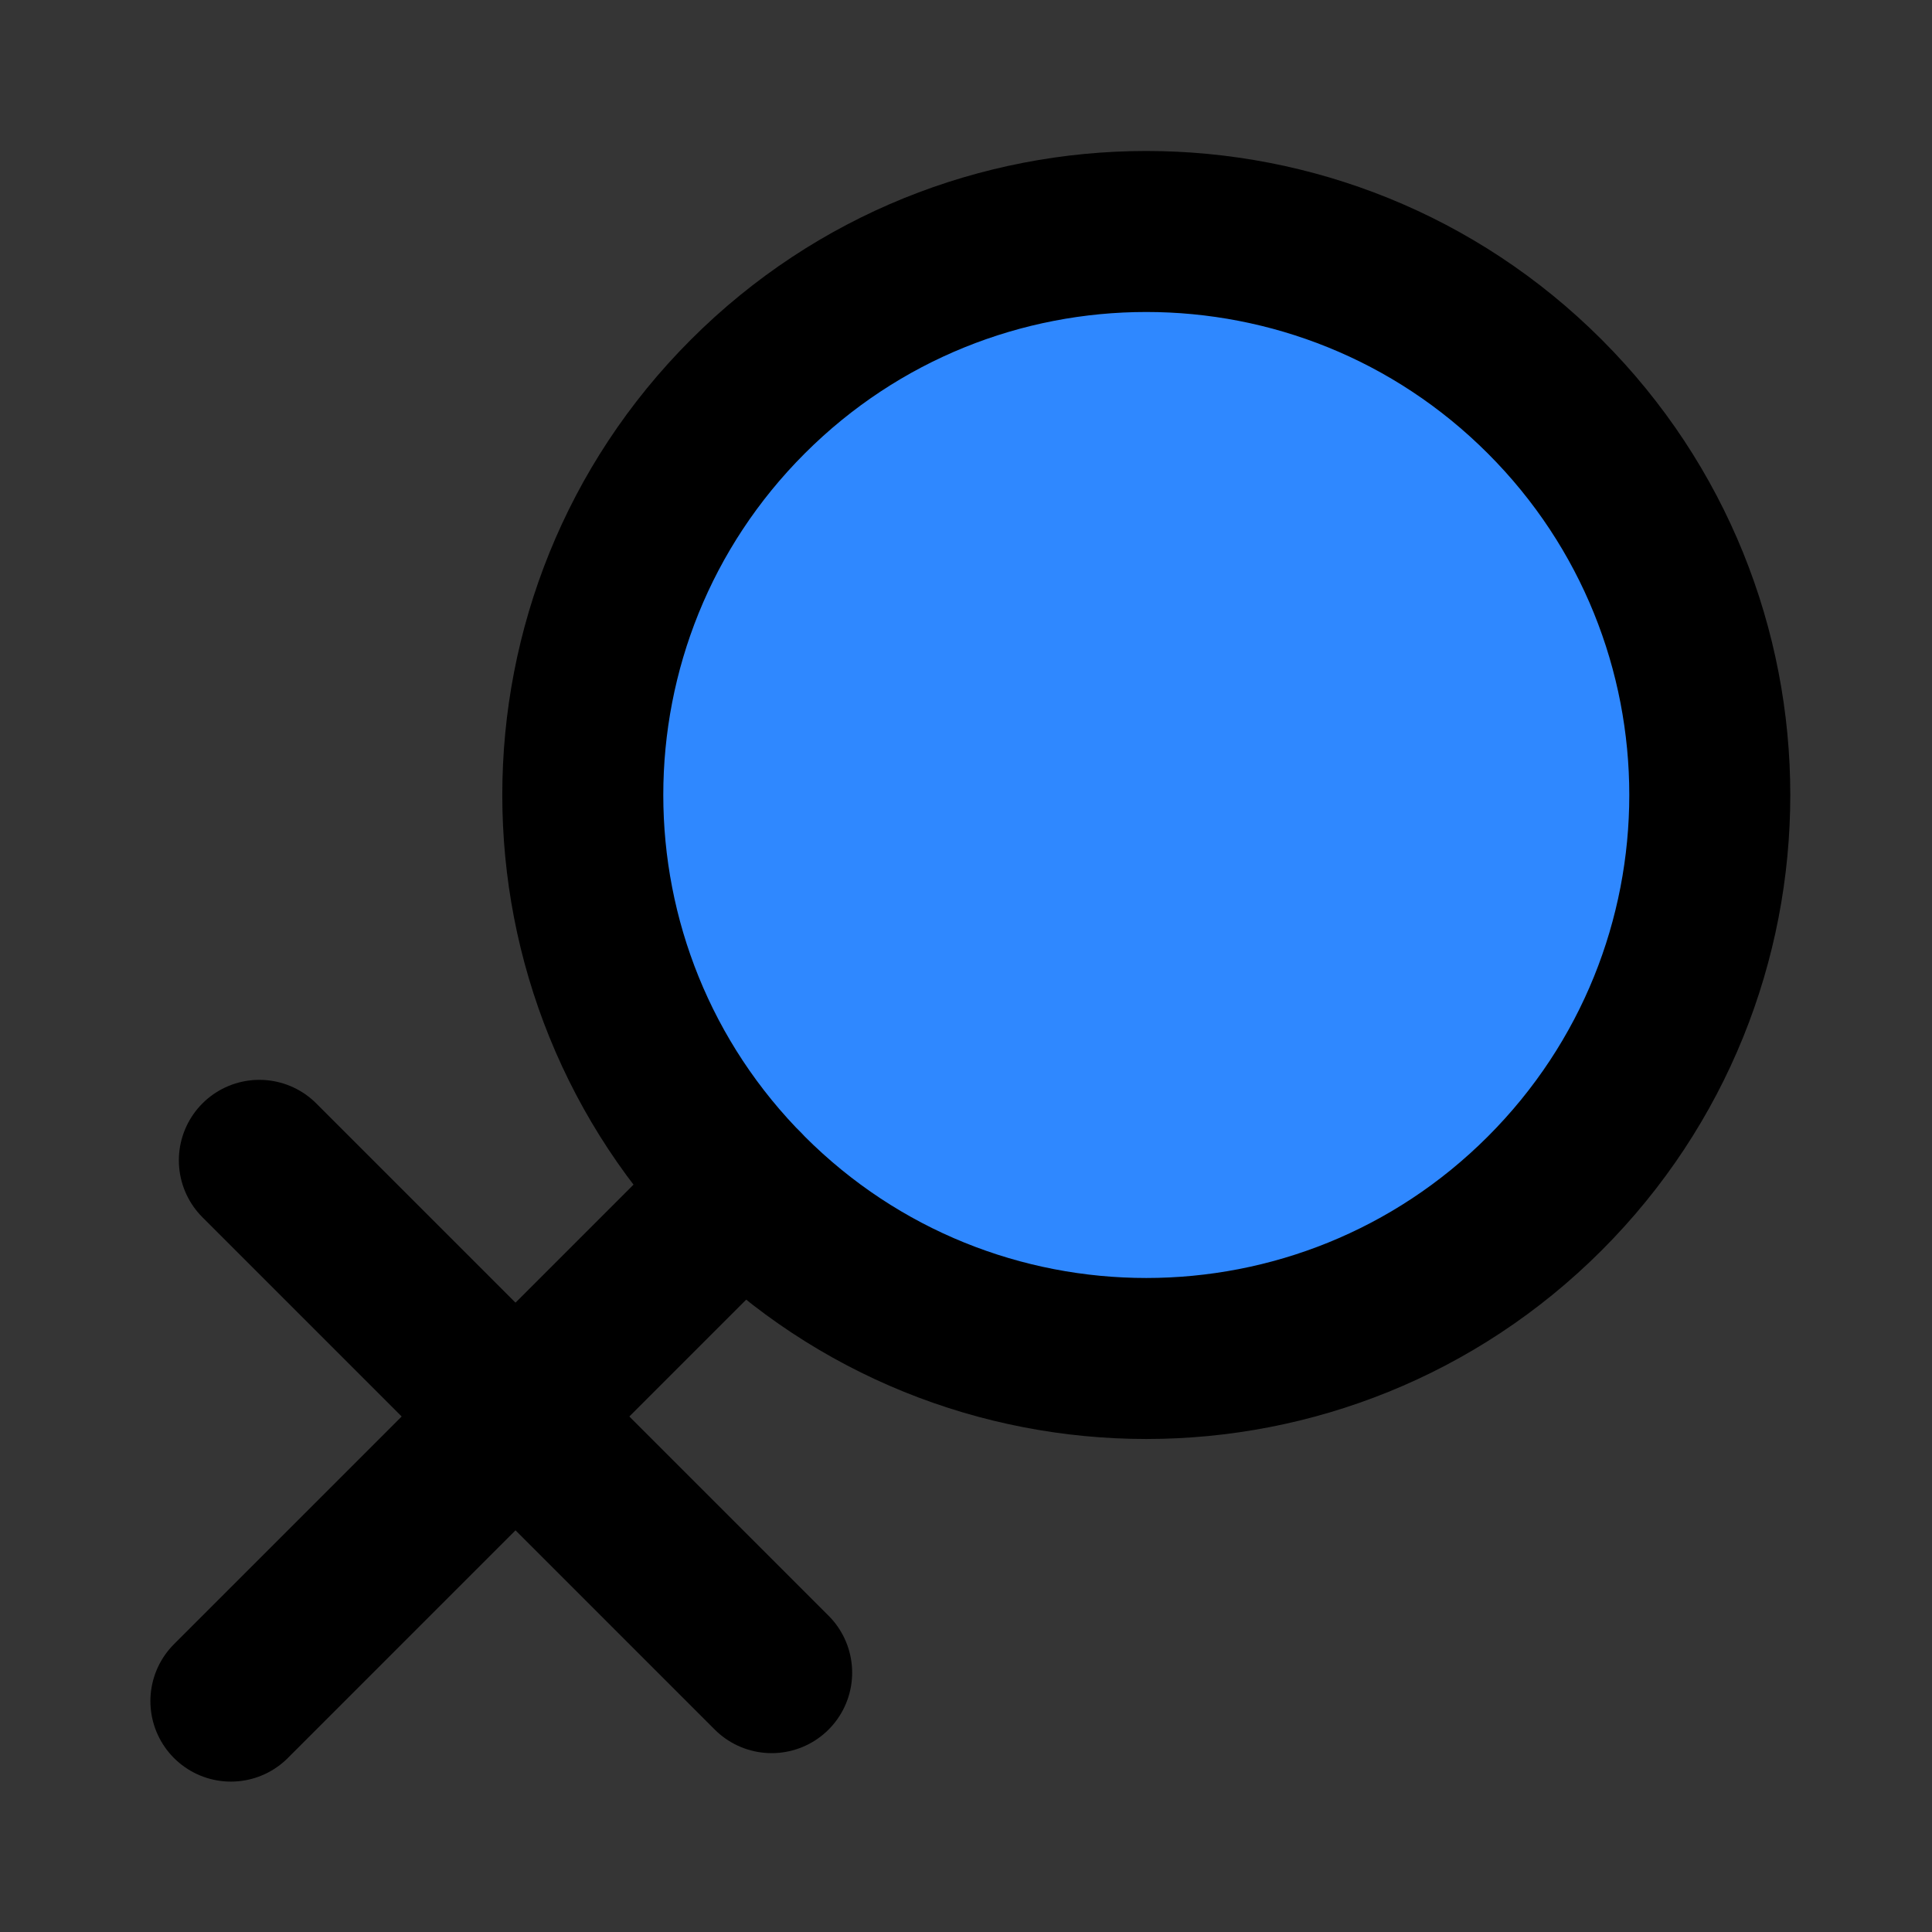 <?xml version="1.0" encoding="UTF-8"?>
<svg width="800px" height="800px" viewBox="0 0 48 48" version="1.1" xmlns="http://www.w3.org/2000/svg" xmlns:xlink="http://www.w3.org/1999/xlink">
    <rect x="0" y="0" width="48" height="48" fill="#333333" stroke="none"/>
    <!-- Uploaded to: SVG Repo, www.svgrepo.com, Generator: SVG Repo Mixer Tools -->
    <title>female</title>
    <desc>Created with Sketch.</desc>
    <g id="female" stroke="none" stroke-width="1" fill="none" fill-rule="evenodd">
        <g id="编组" transform="translate(-6, -2)">
            <rect id="矩形" fill-opacity="0.01" fill="#FFFFFF" x="6" y="2" width="48" height="48">
</rect>
            <g id="Group-2" transform="translate(28, 28) scale(-1, -1) rotate(45) translate(-28, -28) translate(13.5, 4)" stroke="#000000" stroke-linejoin="round" stroke-width="4">
                <path d="M14.337,47 C22.069,47 28.337,40.732 28.337,33 C28.337,29.134 26.77,25.634 24.237,23.101 C21.703,20.567 18.203,19 14.337,19 C6.605,19 0.337,25.268 0.337,33 C0.337,40.732 6.605,47 14.337,47 Z" id="Oval" fill="#2F88FF" fill-rule="nonzero">
</path>
                <path d="M14.5,19 L14.5,1" id="Path-44" stroke-linecap="round">
</path>
                <path d="M5.5,11 L23.5,11" id="Path-43" stroke-linecap="round">
</path>
            </g>
        </g>
    </g>
</svg>